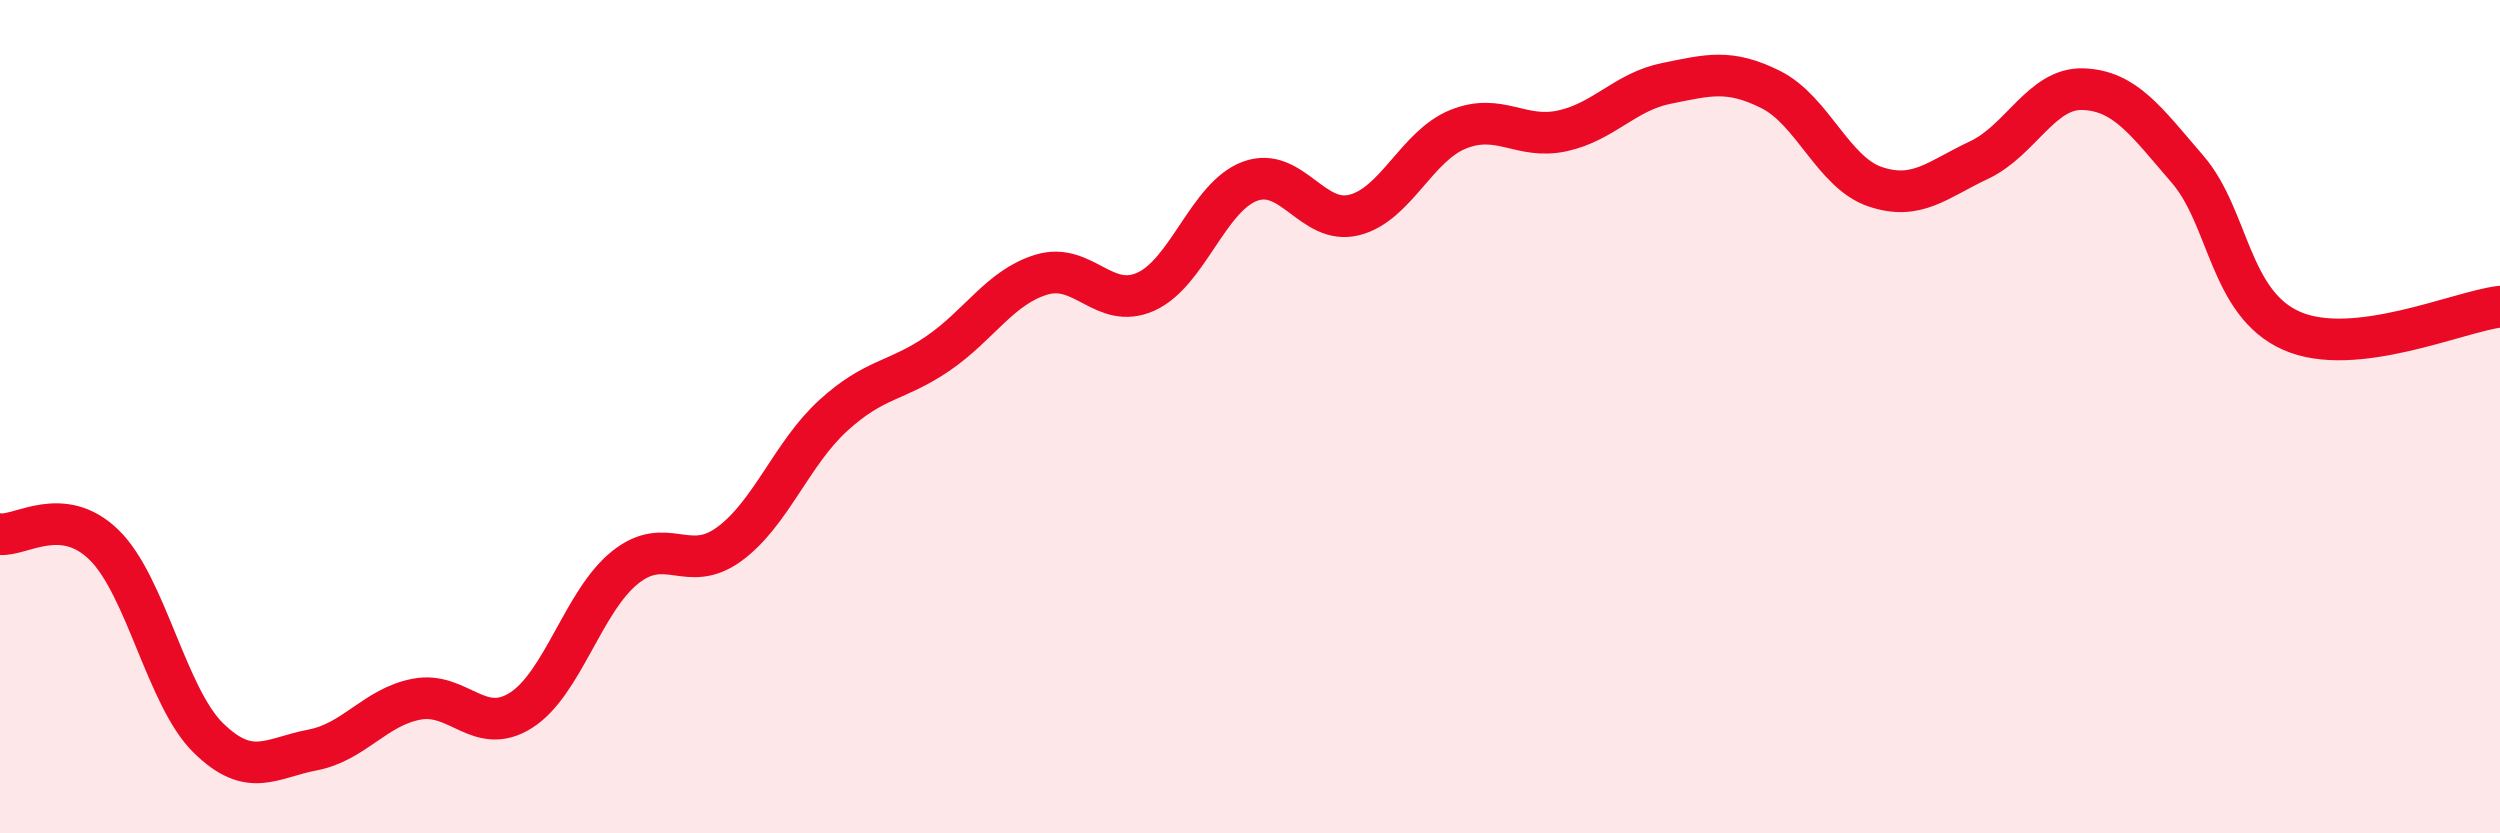 
    <svg width="60" height="20" viewBox="0 0 60 20" xmlns="http://www.w3.org/2000/svg">
      <path
        d="M 0,12.82 C 0.5,12.87 1.5,12.1 2.5,13.08 C 3.5,14.06 4,16.73 5,17.71 C 6,18.69 6.5,18.19 7.5,18 C 8.5,17.81 9,16.97 10,16.78 C 11,16.59 11.5,17.68 12.5,17.05 C 13.5,16.42 14,14.42 15,13.62 C 16,12.82 16.5,13.79 17.5,13.06 C 18.5,12.33 19,10.88 20,9.97 C 21,9.06 21.5,9.17 22.5,8.49 C 23.5,7.81 24,6.89 25,6.59 C 26,6.29 26.5,7.45 27.5,7 C 28.5,6.55 29,4.72 30,4.35 C 31,3.98 31.5,5.41 32.5,5.16 C 33.5,4.91 34,3.5 35,3.1 C 36,2.7 36.5,3.36 37.5,3.14 C 38.5,2.92 39,2.2 40,2 C 41,1.8 41.5,1.65 42.5,2.15 C 43.5,2.65 44,4.14 45,4.48 C 46,4.82 46.5,4.31 47.5,3.84 C 48.5,3.37 49,2.1 50,2.14 C 51,2.18 51.5,2.9 52.5,4.06 C 53.5,5.22 53.5,7.28 55,7.94 C 56.5,8.6 59,7.48 60,7.36L60 20L0 20Z"
        fill="#EB0A25"
        opacity="0.1"
        stroke-linecap="round"
        stroke-linejoin="round"
      />
      <path
        d="M 0,12.82 C 0.5,12.87 1.5,12.1 2.5,13.08 C 3.5,14.06 4,16.73 5,17.71 C 6,18.69 6.5,18.19 7.5,18 C 8.5,17.81 9,16.97 10,16.78 C 11,16.59 11.5,17.68 12.5,17.05 C 13.5,16.42 14,14.42 15,13.62 C 16,12.82 16.5,13.79 17.5,13.06 C 18.5,12.33 19,10.88 20,9.97 C 21,9.06 21.5,9.17 22.5,8.49 C 23.5,7.81 24,6.89 25,6.59 C 26,6.29 26.5,7.45 27.5,7 C 28.5,6.55 29,4.72 30,4.35 C 31,3.98 31.5,5.41 32.5,5.16 C 33.5,4.91 34,3.5 35,3.1 C 36,2.7 36.5,3.36 37.5,3.14 C 38.5,2.92 39,2.2 40,2 C 41,1.8 41.5,1.65 42.5,2.15 C 43.5,2.65 44,4.14 45,4.48 C 46,4.82 46.5,4.31 47.5,3.84 C 48.5,3.37 49,2.1 50,2.14 C 51,2.18 51.5,2.9 52.5,4.06 C 53.5,5.22 53.5,7.28 55,7.94 C 56.5,8.6 59,7.48 60,7.36"
        stroke="#EB0A25"
        stroke-width="1"
        fill="none"
        stroke-linecap="round"
        stroke-linejoin="round"
      />
    </svg>
  